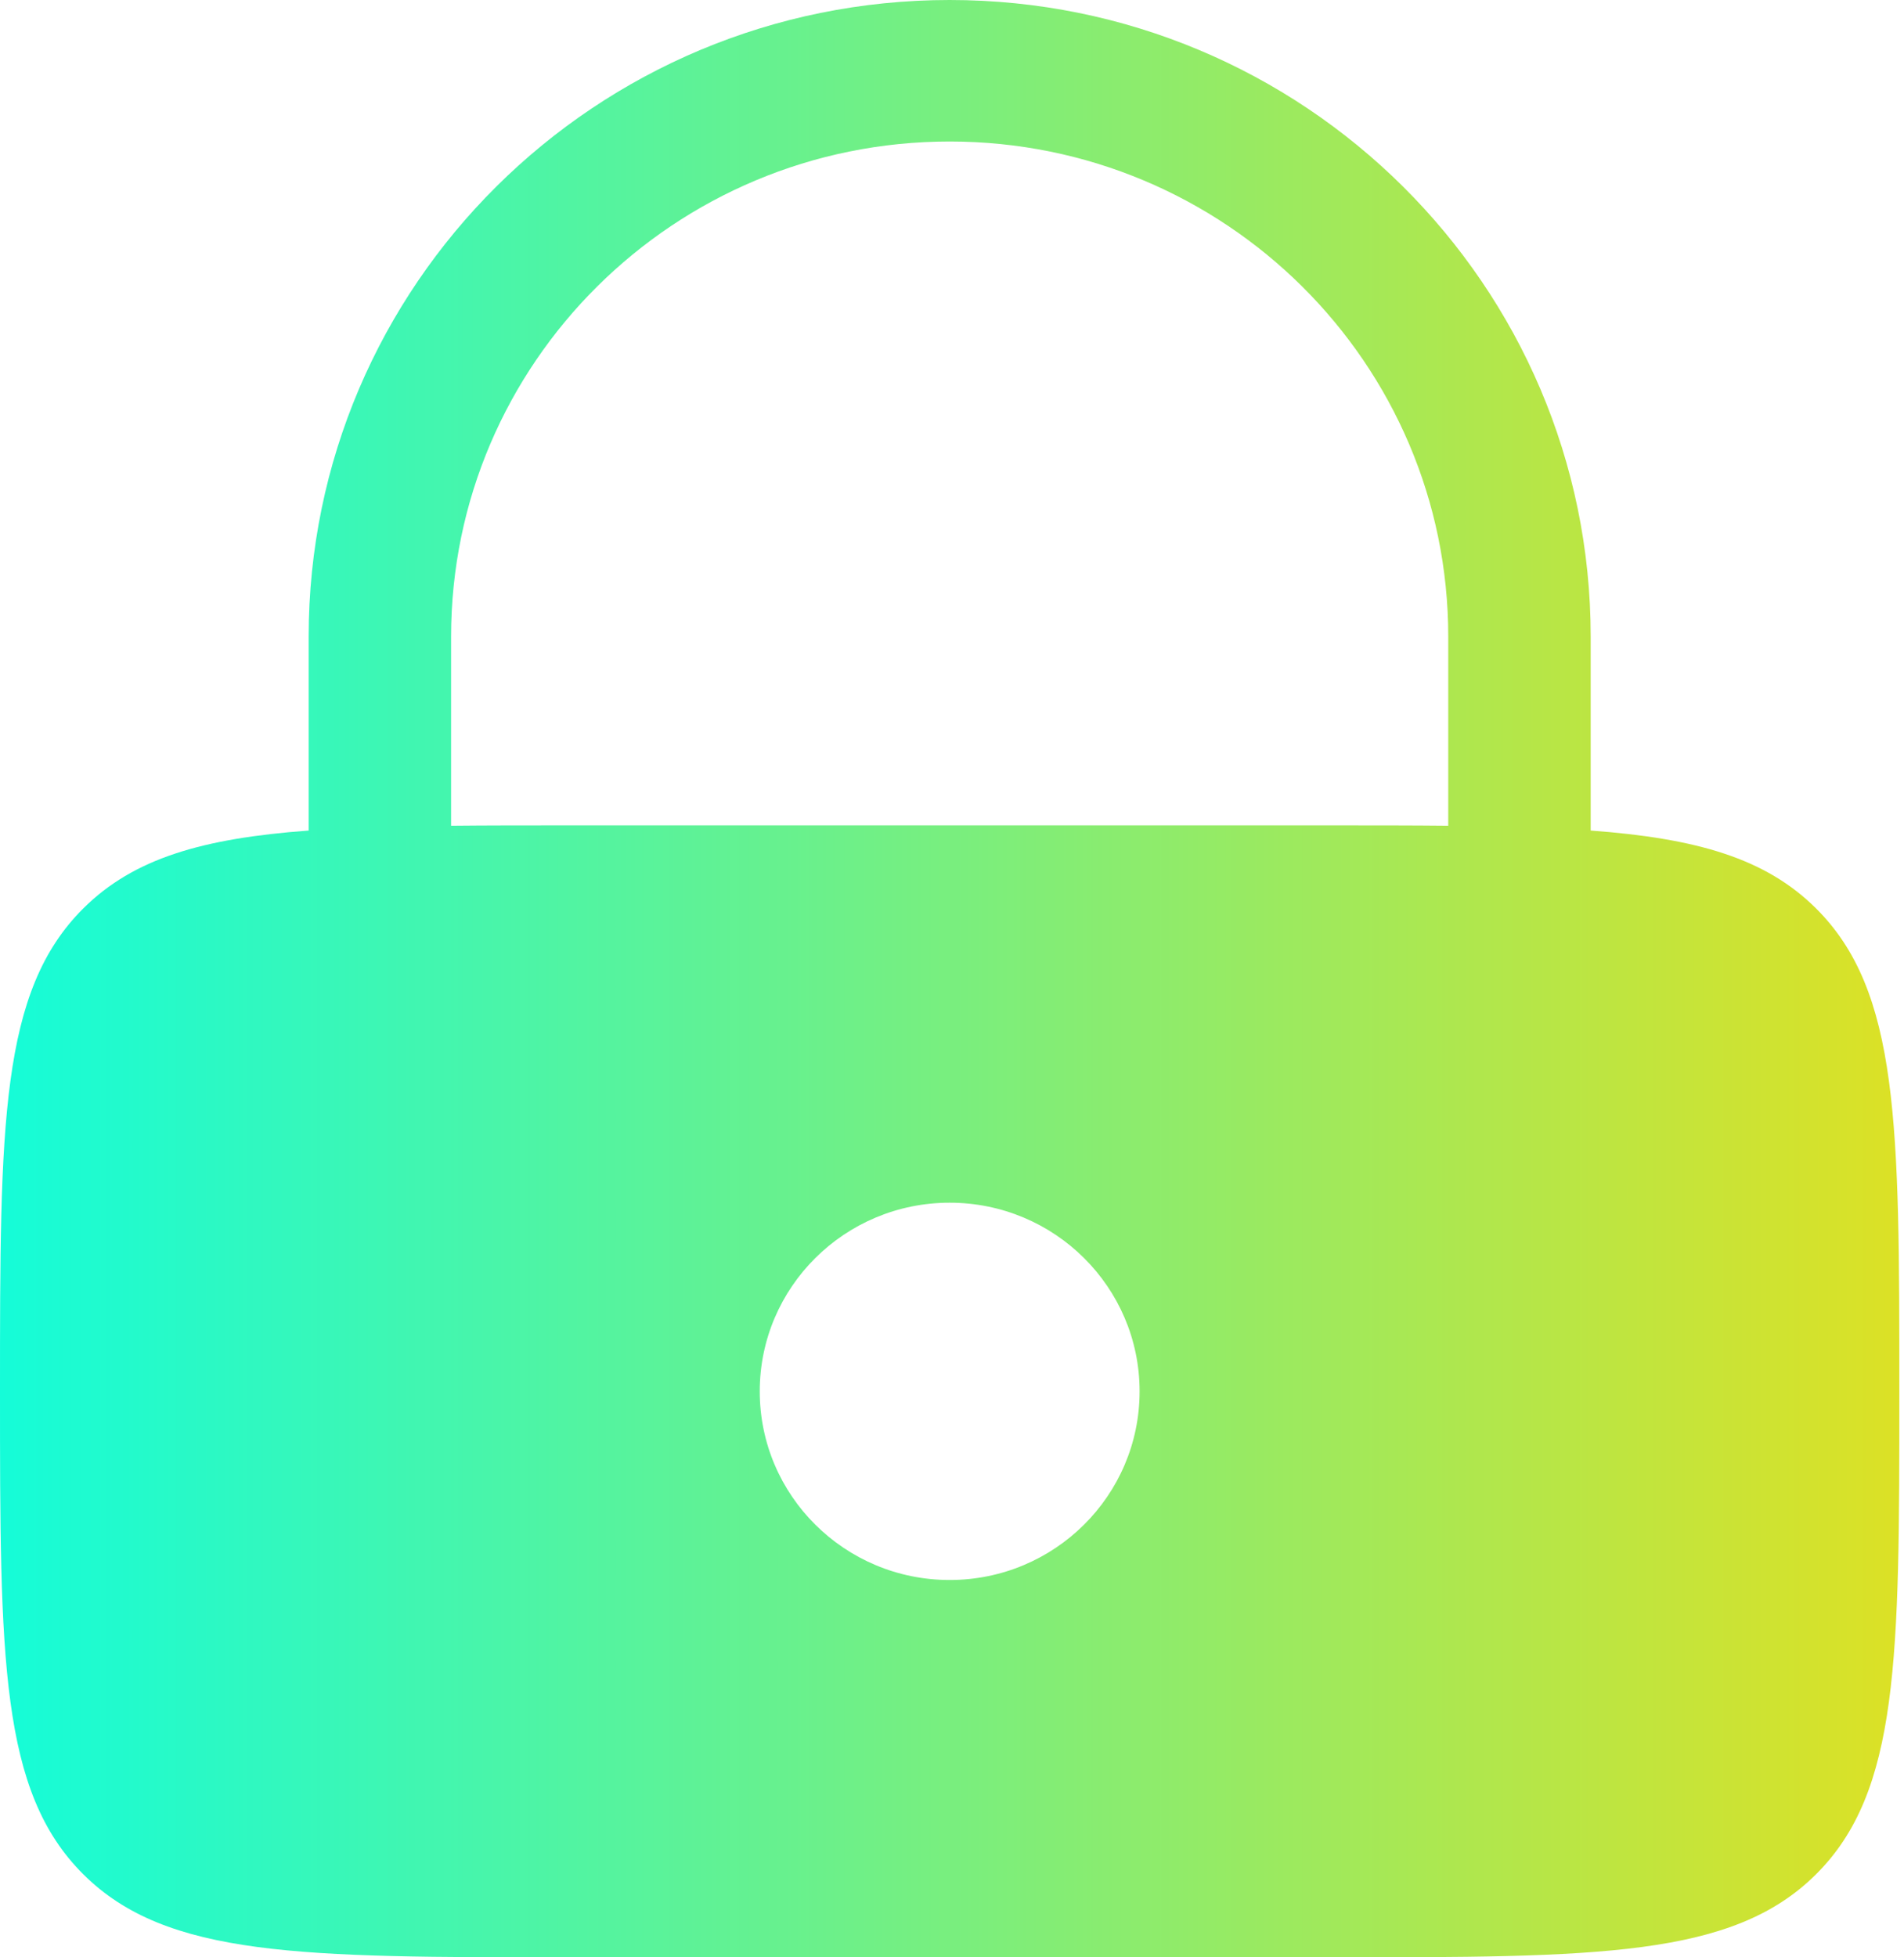 <svg width="36" height="37" viewBox="0 0 36 37" fill="none" xmlns="http://www.w3.org/2000/svg">
<path fill-rule="evenodd" clip-rule="evenodd" d="M5.836 15.7V12.036C5.836 5.389 11.262 0 17.956 0C24.65 0 30.076 5.389 30.076 12.036V15.7C32.078 15.848 33.381 16.223 34.334 17.169C35.912 18.736 35.912 21.258 35.912 26.301C35.912 31.345 35.912 33.866 34.334 35.433C32.756 37 30.217 37 25.138 37H10.774C5.695 37 3.155 37 1.578 35.433C0 33.866 0 31.345 0 26.301C0 21.258 0 18.736 1.578 17.169C2.531 16.223 3.834 15.848 5.836 15.7ZM8.529 12.036C8.529 6.866 12.75 2.675 17.956 2.675C23.162 2.675 27.383 6.866 27.383 12.036V15.609C26.695 15.602 25.949 15.602 25.138 15.602H10.774C9.963 15.602 9.217 15.602 8.529 15.609V12.036ZM21.547 26.301C21.547 28.271 19.939 29.867 17.956 29.867C15.973 29.867 14.365 28.271 14.365 26.301C14.365 24.332 15.973 22.735 17.956 22.735C19.939 22.735 21.547 24.332 21.547 26.301Z" fill="url(#paint0_linear_0_173)"/>
<defs>
<linearGradient id="paint0_linear_0_173" x1="0" y1="18.5" x2="35.912" y2="18.5" gradientUnits="userSpaceOnUse">
<stop stop-color="#15FCD8"/>
<stop offset="1" stop-color="#DCE125"/>
</linearGradient>
</defs>
</svg>
